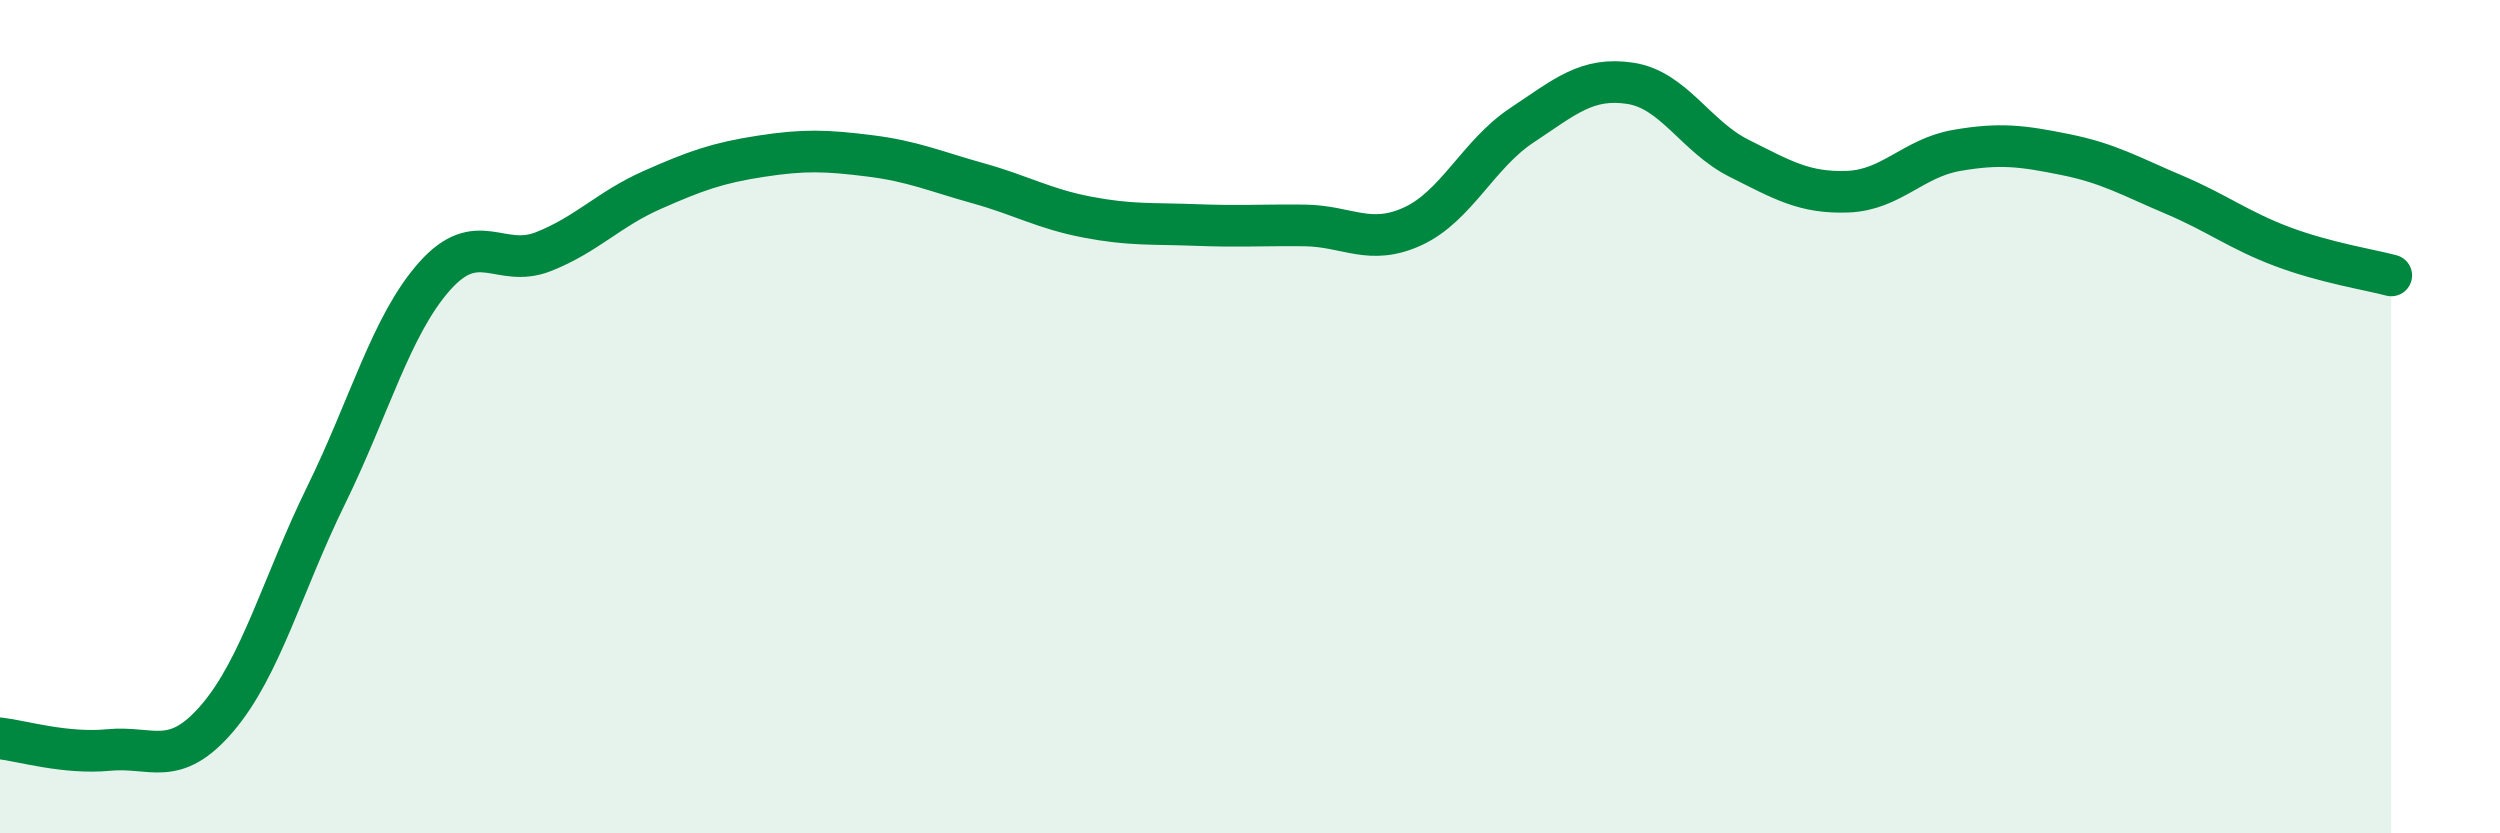 
    <svg width="60" height="20" viewBox="0 0 60 20" xmlns="http://www.w3.org/2000/svg">
      <path
        d="M 0,17.72 C 0.52,17.78 1.57,18.1 2.61,18 C 3.65,17.9 4.18,18.45 5.22,17.23 C 6.26,16.01 6.79,14 7.83,11.88 C 8.87,9.76 9.39,7.8 10.43,6.63 C 11.47,5.46 12,6.45 13.04,6.04 C 14.08,5.63 14.61,5.02 15.65,4.56 C 16.69,4.1 17.22,3.91 18.26,3.75 C 19.3,3.59 19.83,3.61 20.87,3.74 C 21.91,3.87 22.44,4.11 23.48,4.4 C 24.52,4.69 25.05,5.01 26.09,5.21 C 27.13,5.41 27.66,5.36 28.7,5.4 C 29.74,5.44 30.26,5.4 31.3,5.41 C 32.34,5.42 32.87,5.91 33.91,5.43 C 34.95,4.95 35.48,3.7 36.52,3.01 C 37.56,2.32 38.09,1.84 39.13,2 C 40.17,2.16 40.7,3.28 41.74,3.8 C 42.78,4.32 43.31,4.64 44.35,4.6 C 45.39,4.56 45.92,3.79 46.96,3.61 C 48,3.43 48.53,3.5 49.57,3.71 C 50.61,3.92 51.13,4.23 52.17,4.67 C 53.21,5.11 53.74,5.53 54.78,5.92 C 55.82,6.31 56.87,6.47 57.39,6.61L57.39 20L0 20Z"
        fill="#008740"
        opacity="0.1"
        stroke-linecap="round"
        stroke-linejoin="round"
      />
      <path
        d="M 0,17.72 C 0.52,17.78 1.57,18.1 2.61,18 C 3.65,17.9 4.18,18.45 5.22,17.23 C 6.26,16.01 6.79,14 7.83,11.88 C 8.87,9.76 9.39,7.8 10.43,6.63 C 11.47,5.46 12,6.45 13.04,6.04 C 14.08,5.63 14.61,5.02 15.65,4.56 C 16.69,4.1 17.22,3.91 18.26,3.75 C 19.3,3.59 19.83,3.61 20.87,3.74 C 21.91,3.87 22.44,4.11 23.48,4.4 C 24.52,4.69 25.05,5.01 26.09,5.21 C 27.13,5.41 27.66,5.36 28.7,5.4 C 29.74,5.44 30.26,5.4 31.3,5.41 C 32.34,5.42 32.87,5.91 33.91,5.43 C 34.95,4.95 35.48,3.7 36.52,3.01 C 37.56,2.32 38.09,1.84 39.13,2 C 40.17,2.16 40.7,3.28 41.74,3.8 C 42.78,4.32 43.31,4.64 44.35,4.6 C 45.39,4.56 45.92,3.79 46.96,3.61 C 48,3.43 48.53,3.5 49.57,3.71 C 50.61,3.92 51.13,4.23 52.17,4.67 C 53.21,5.11 53.74,5.53 54.78,5.92 C 55.82,6.31 56.87,6.47 57.39,6.61"
        stroke="#008740"
        stroke-width="1"
        fill="none"
        stroke-linecap="round"
        stroke-linejoin="round"
      />
    </svg>
  